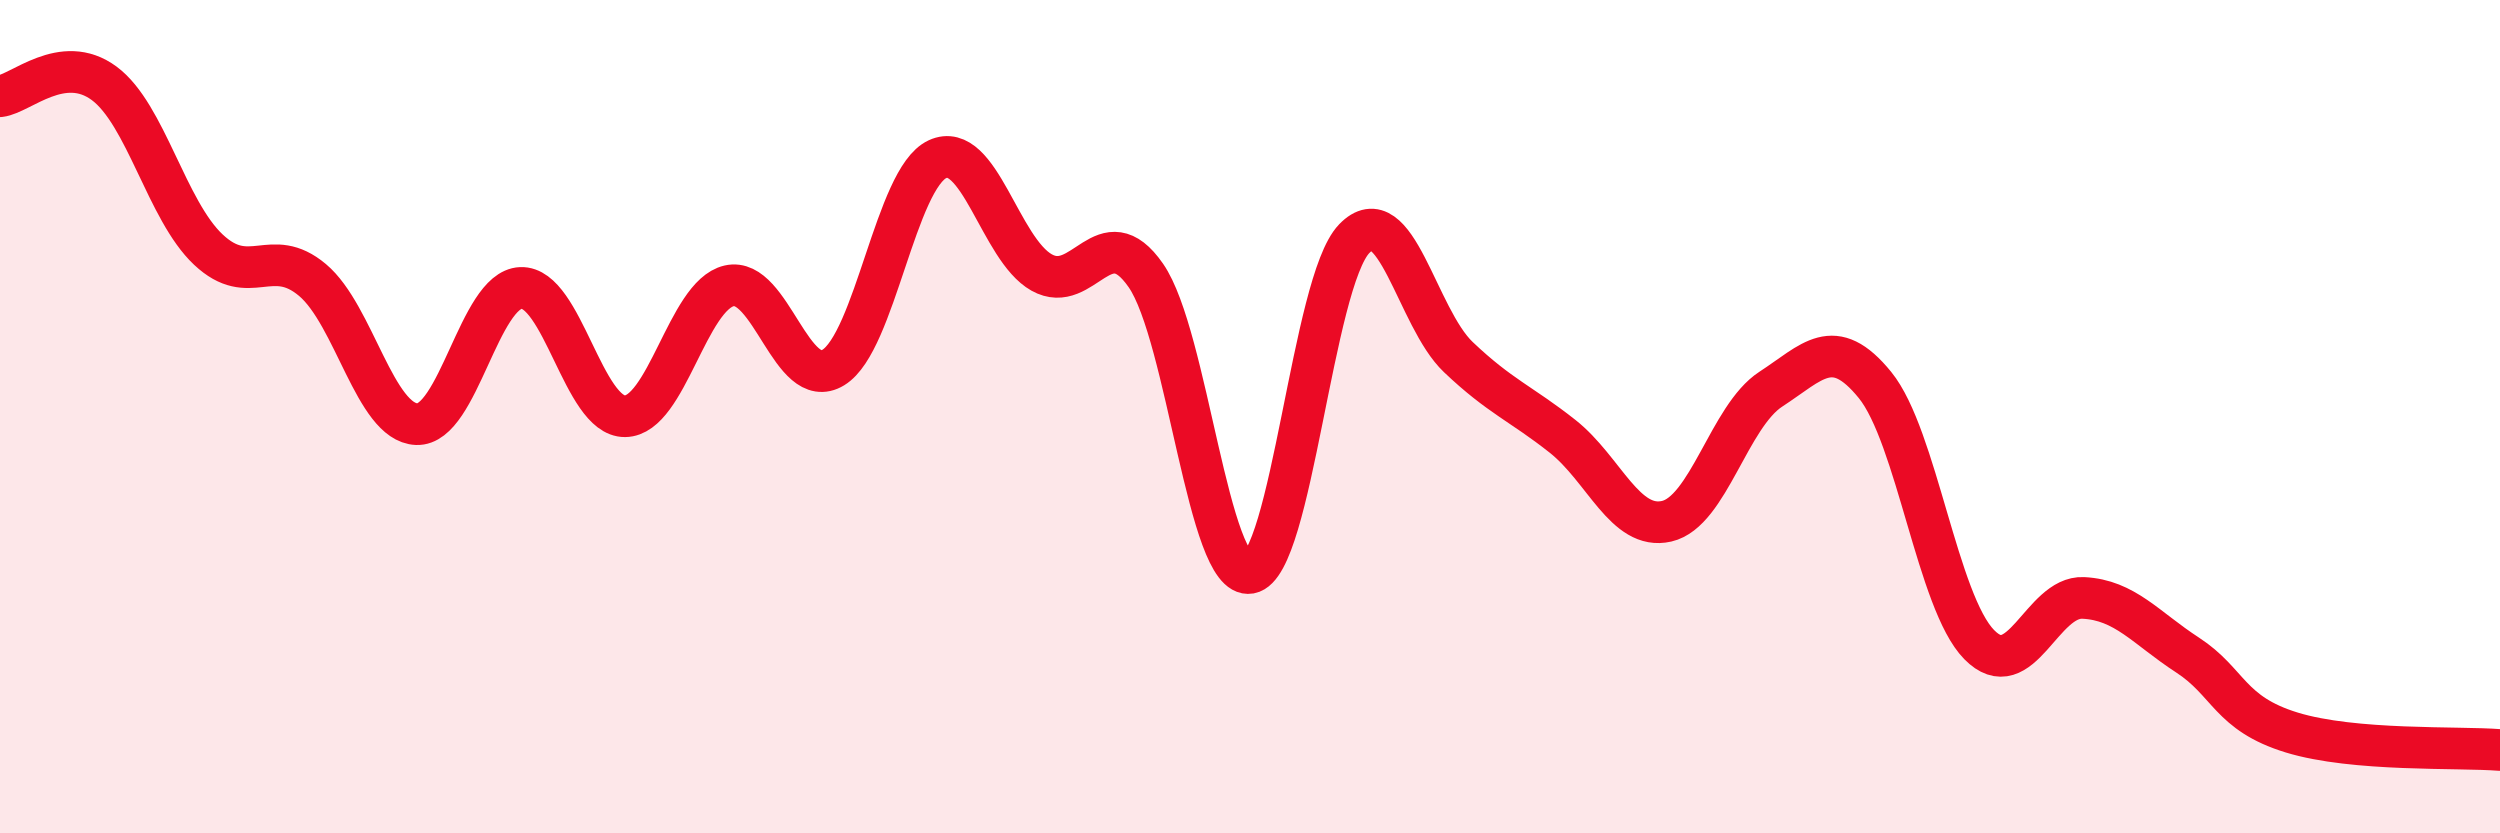 
    <svg width="60" height="20" viewBox="0 0 60 20" xmlns="http://www.w3.org/2000/svg">
      <path
        d="M 0,2.31 C 0.5,2.25 1.5,1.26 2.5,2 C 3.5,2.74 4,5.05 5,5.99 C 6,6.93 6.5,5.88 7.5,6.72 C 8.5,7.56 9,10.14 10,10.18 C 11,10.22 11.5,6.95 12.5,6.91 C 13.5,6.87 14,10 15,9.99 C 16,9.98 16.5,7.09 17.5,6.86 C 18.5,6.63 19,9.43 20,8.82 C 21,8.21 21.5,4.28 22.5,3.82 C 23.5,3.36 24,5.98 25,6.54 C 26,7.1 26.5,5.17 27.5,6.61 C 28.5,8.05 29,13.93 30,13.75 C 31,13.57 31.5,6.77 32.5,5.73 C 33.5,4.69 34,7.62 35,8.57 C 36,9.52 36.5,9.68 37.5,10.47 C 38.5,11.26 39,12.74 40,12.51 C 41,12.28 41.5,9.99 42.5,9.34 C 43.5,8.69 44,8.01 45,9.24 C 46,10.47 46.5,14.45 47.5,15.47 C 48.5,16.49 49,14.3 50,14.35 C 51,14.4 51.5,15.07 52.5,15.72 C 53.5,16.37 53.5,17.12 55,17.58 C 56.5,18.04 59,17.92 60,18L60 20L0 20Z"
        fill="#EB0A25"
        opacity="0.1"
        stroke-linecap="round"
        stroke-linejoin="round"
      />
      <path
        d="M 0,2.31 C 0.5,2.25 1.5,1.26 2.5,2 C 3.5,2.74 4,5.05 5,5.99 C 6,6.93 6.5,5.88 7.5,6.72 C 8.5,7.56 9,10.14 10,10.18 C 11,10.22 11.5,6.95 12.5,6.91 C 13.5,6.87 14,10 15,9.99 C 16,9.98 16.5,7.09 17.5,6.86 C 18.5,6.63 19,9.43 20,8.82 C 21,8.21 21.5,4.28 22.5,3.82 C 23.5,3.36 24,5.98 25,6.54 C 26,7.1 26.5,5.17 27.5,6.61 C 28.5,8.05 29,13.93 30,13.75 C 31,13.57 31.5,6.77 32.5,5.73 C 33.5,4.69 34,7.62 35,8.57 C 36,9.52 36.5,9.68 37.5,10.47 C 38.5,11.26 39,12.74 40,12.51 C 41,12.28 41.5,9.99 42.5,9.34 C 43.5,8.69 44,8.01 45,9.24 C 46,10.47 46.5,14.45 47.5,15.47 C 48.5,16.49 49,14.3 50,14.35 C 51,14.4 51.5,15.07 52.5,15.72 C 53.5,16.37 53.5,17.12 55,17.58 C 56.5,18.04 59,17.92 60,18"
        stroke="#EB0A25"
        stroke-width="1"
        fill="none"
        stroke-linecap="round"
        stroke-linejoin="round"
      />
    </svg>
  